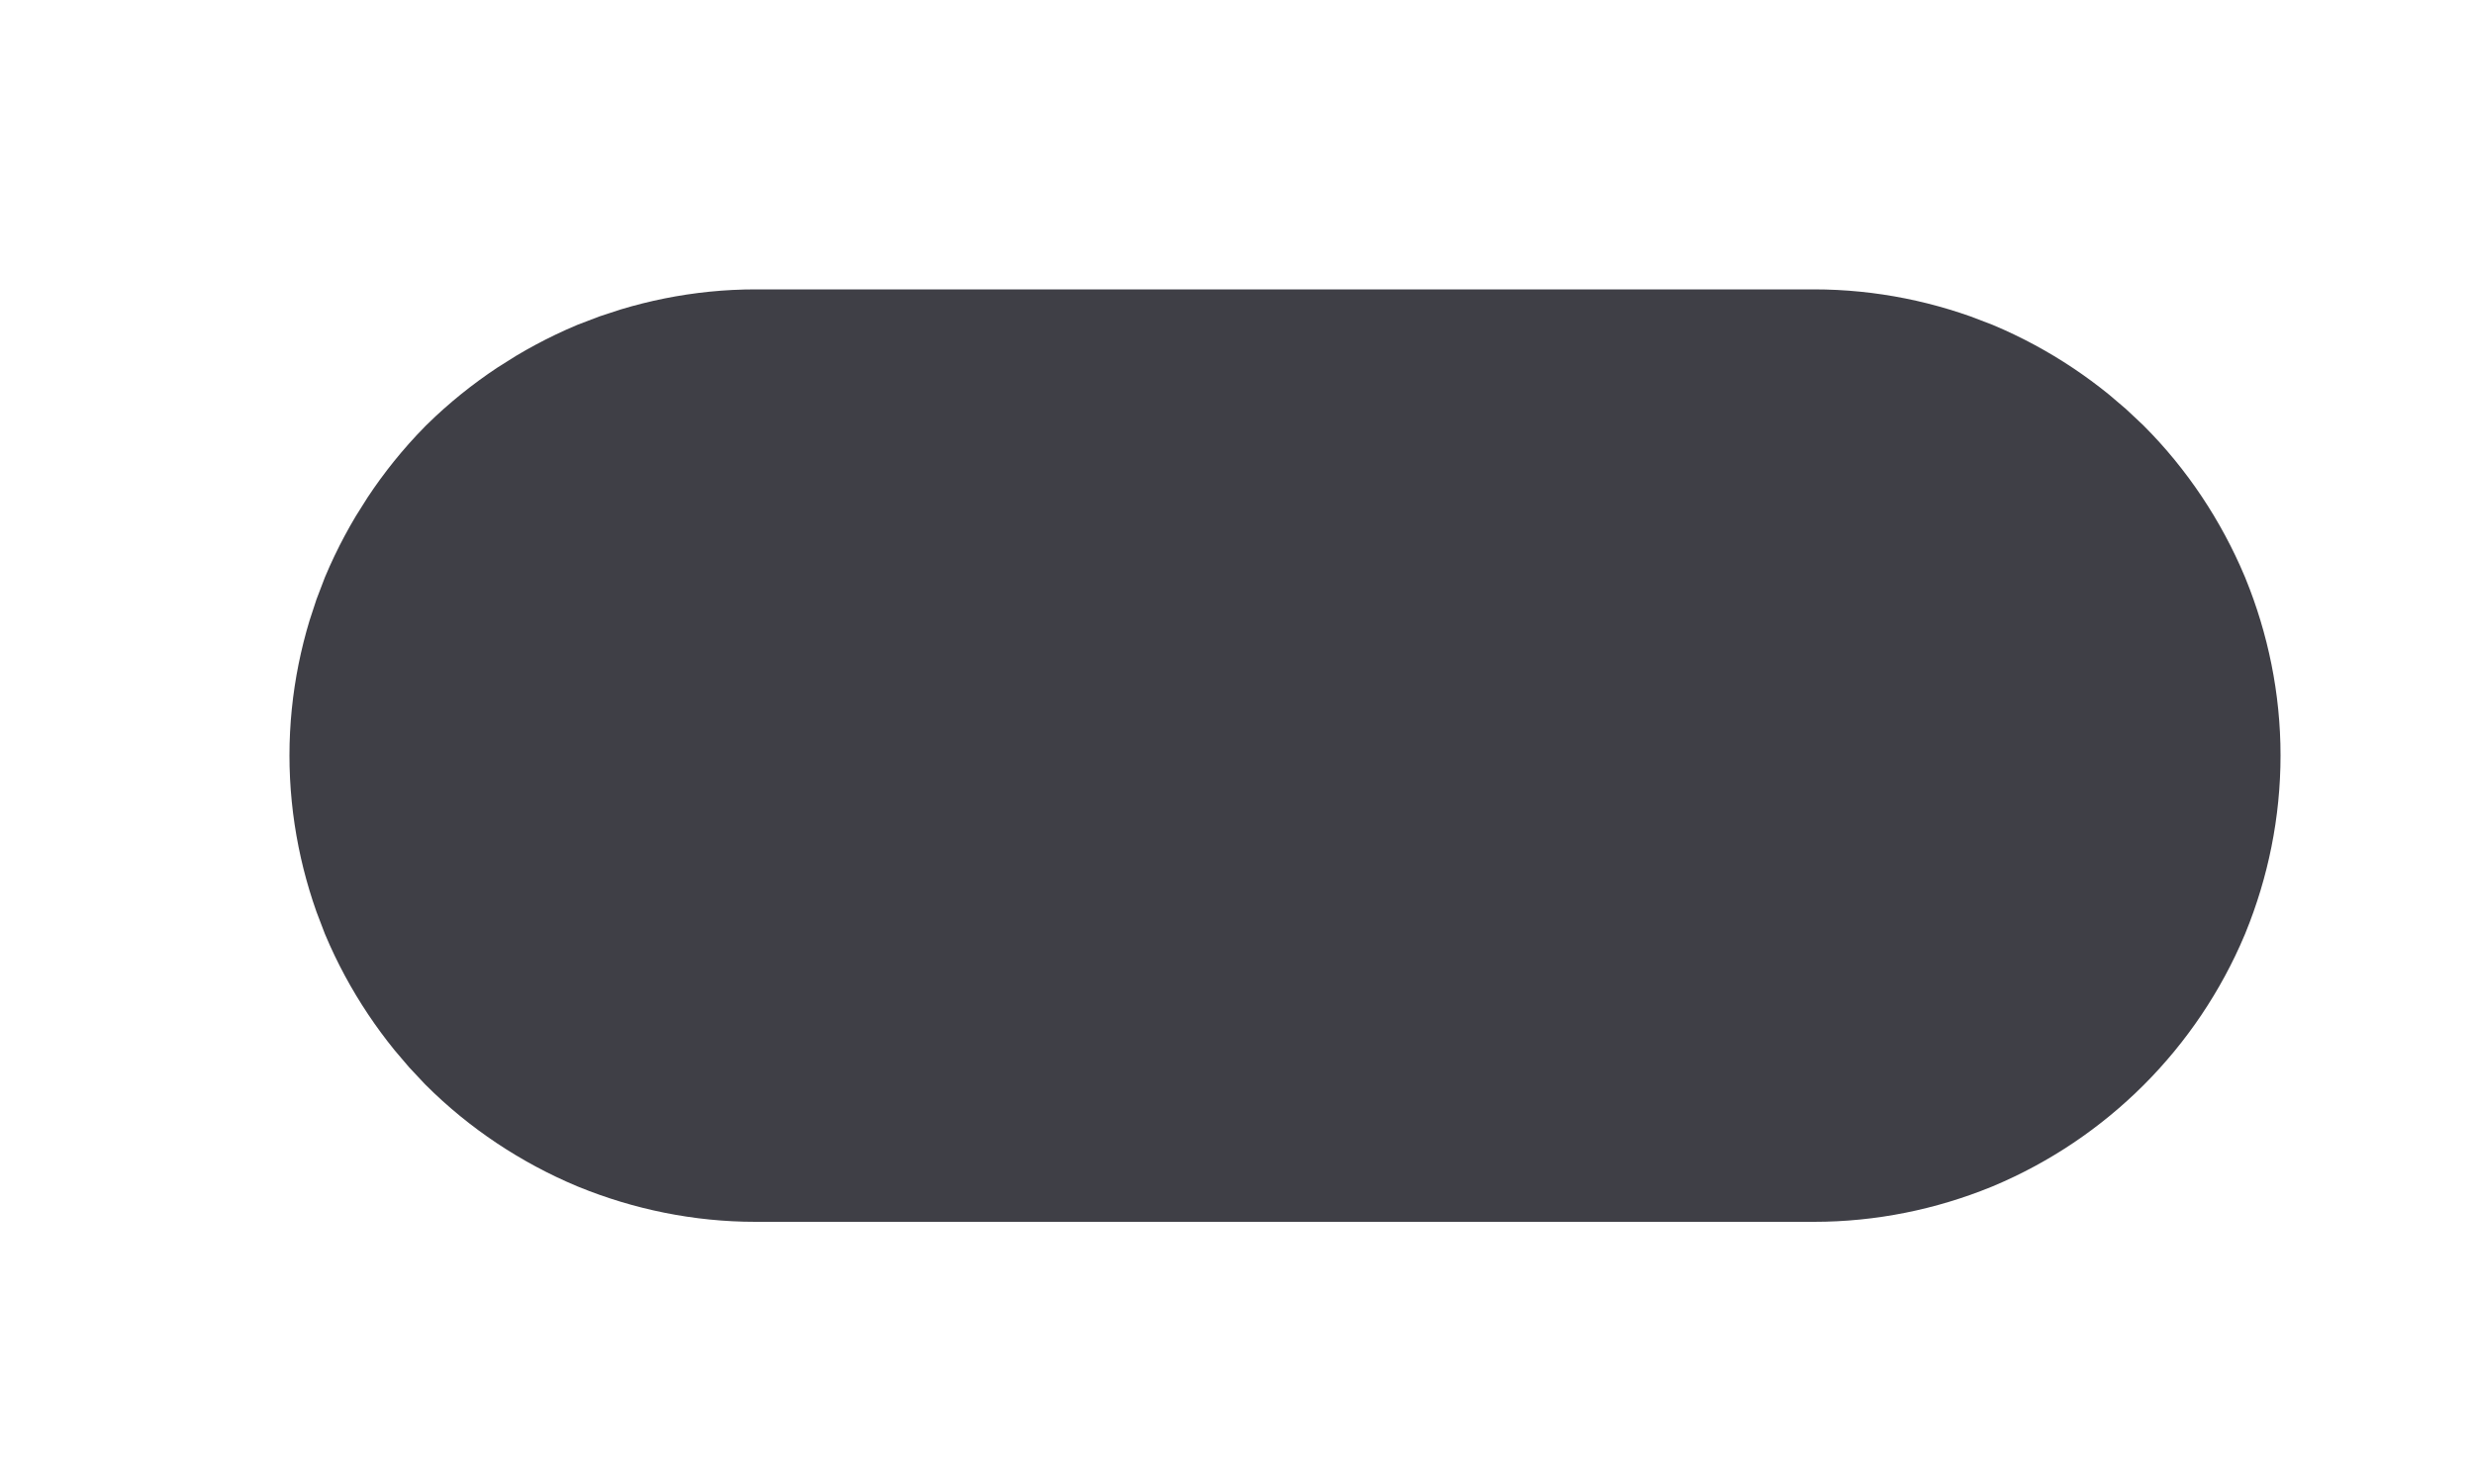 <?xml version="1.0" encoding="utf-8"?>
<svg xmlns="http://www.w3.org/2000/svg" fill="none" height="100%" overflow="visible" preserveAspectRatio="none" style="display: block;" viewBox="0 0 5 3" width="100%">
<path d="M3.666 2.055H1.527C1.458 2.055 1.39 2.041 1.326 2.015C1.262 1.988 1.203 1.949 1.154 1.9C1.106 1.851 1.067 1.793 1.04 1.729C1.014 1.665 1 1.597 1 1.527C1 1.458 1.014 1.39 1.04 1.326C1.067 1.262 1.106 1.203 1.154 1.154C1.203 1.106 1.262 1.067 1.326 1.04C1.39 1.014 1.458 1 1.527 1H3.666C3.736 1 3.804 1.014 3.868 1.04C3.932 1.067 3.99 1.106 4.039 1.154C4.088 1.203 4.127 1.262 4.154 1.326C4.18 1.39 4.194 1.458 4.194 1.527C4.194 1.597 4.18 1.665 4.154 1.729C4.127 1.793 4.088 1.851 4.039 1.9C3.99 1.949 3.932 1.988 3.868 2.015C3.804 2.041 3.736 2.055 3.666 2.055Z" fill="#3F3F46" id="Vector" stroke="#3F3F46" stroke-linecap="round" stroke-width="0.83"/>
</svg>